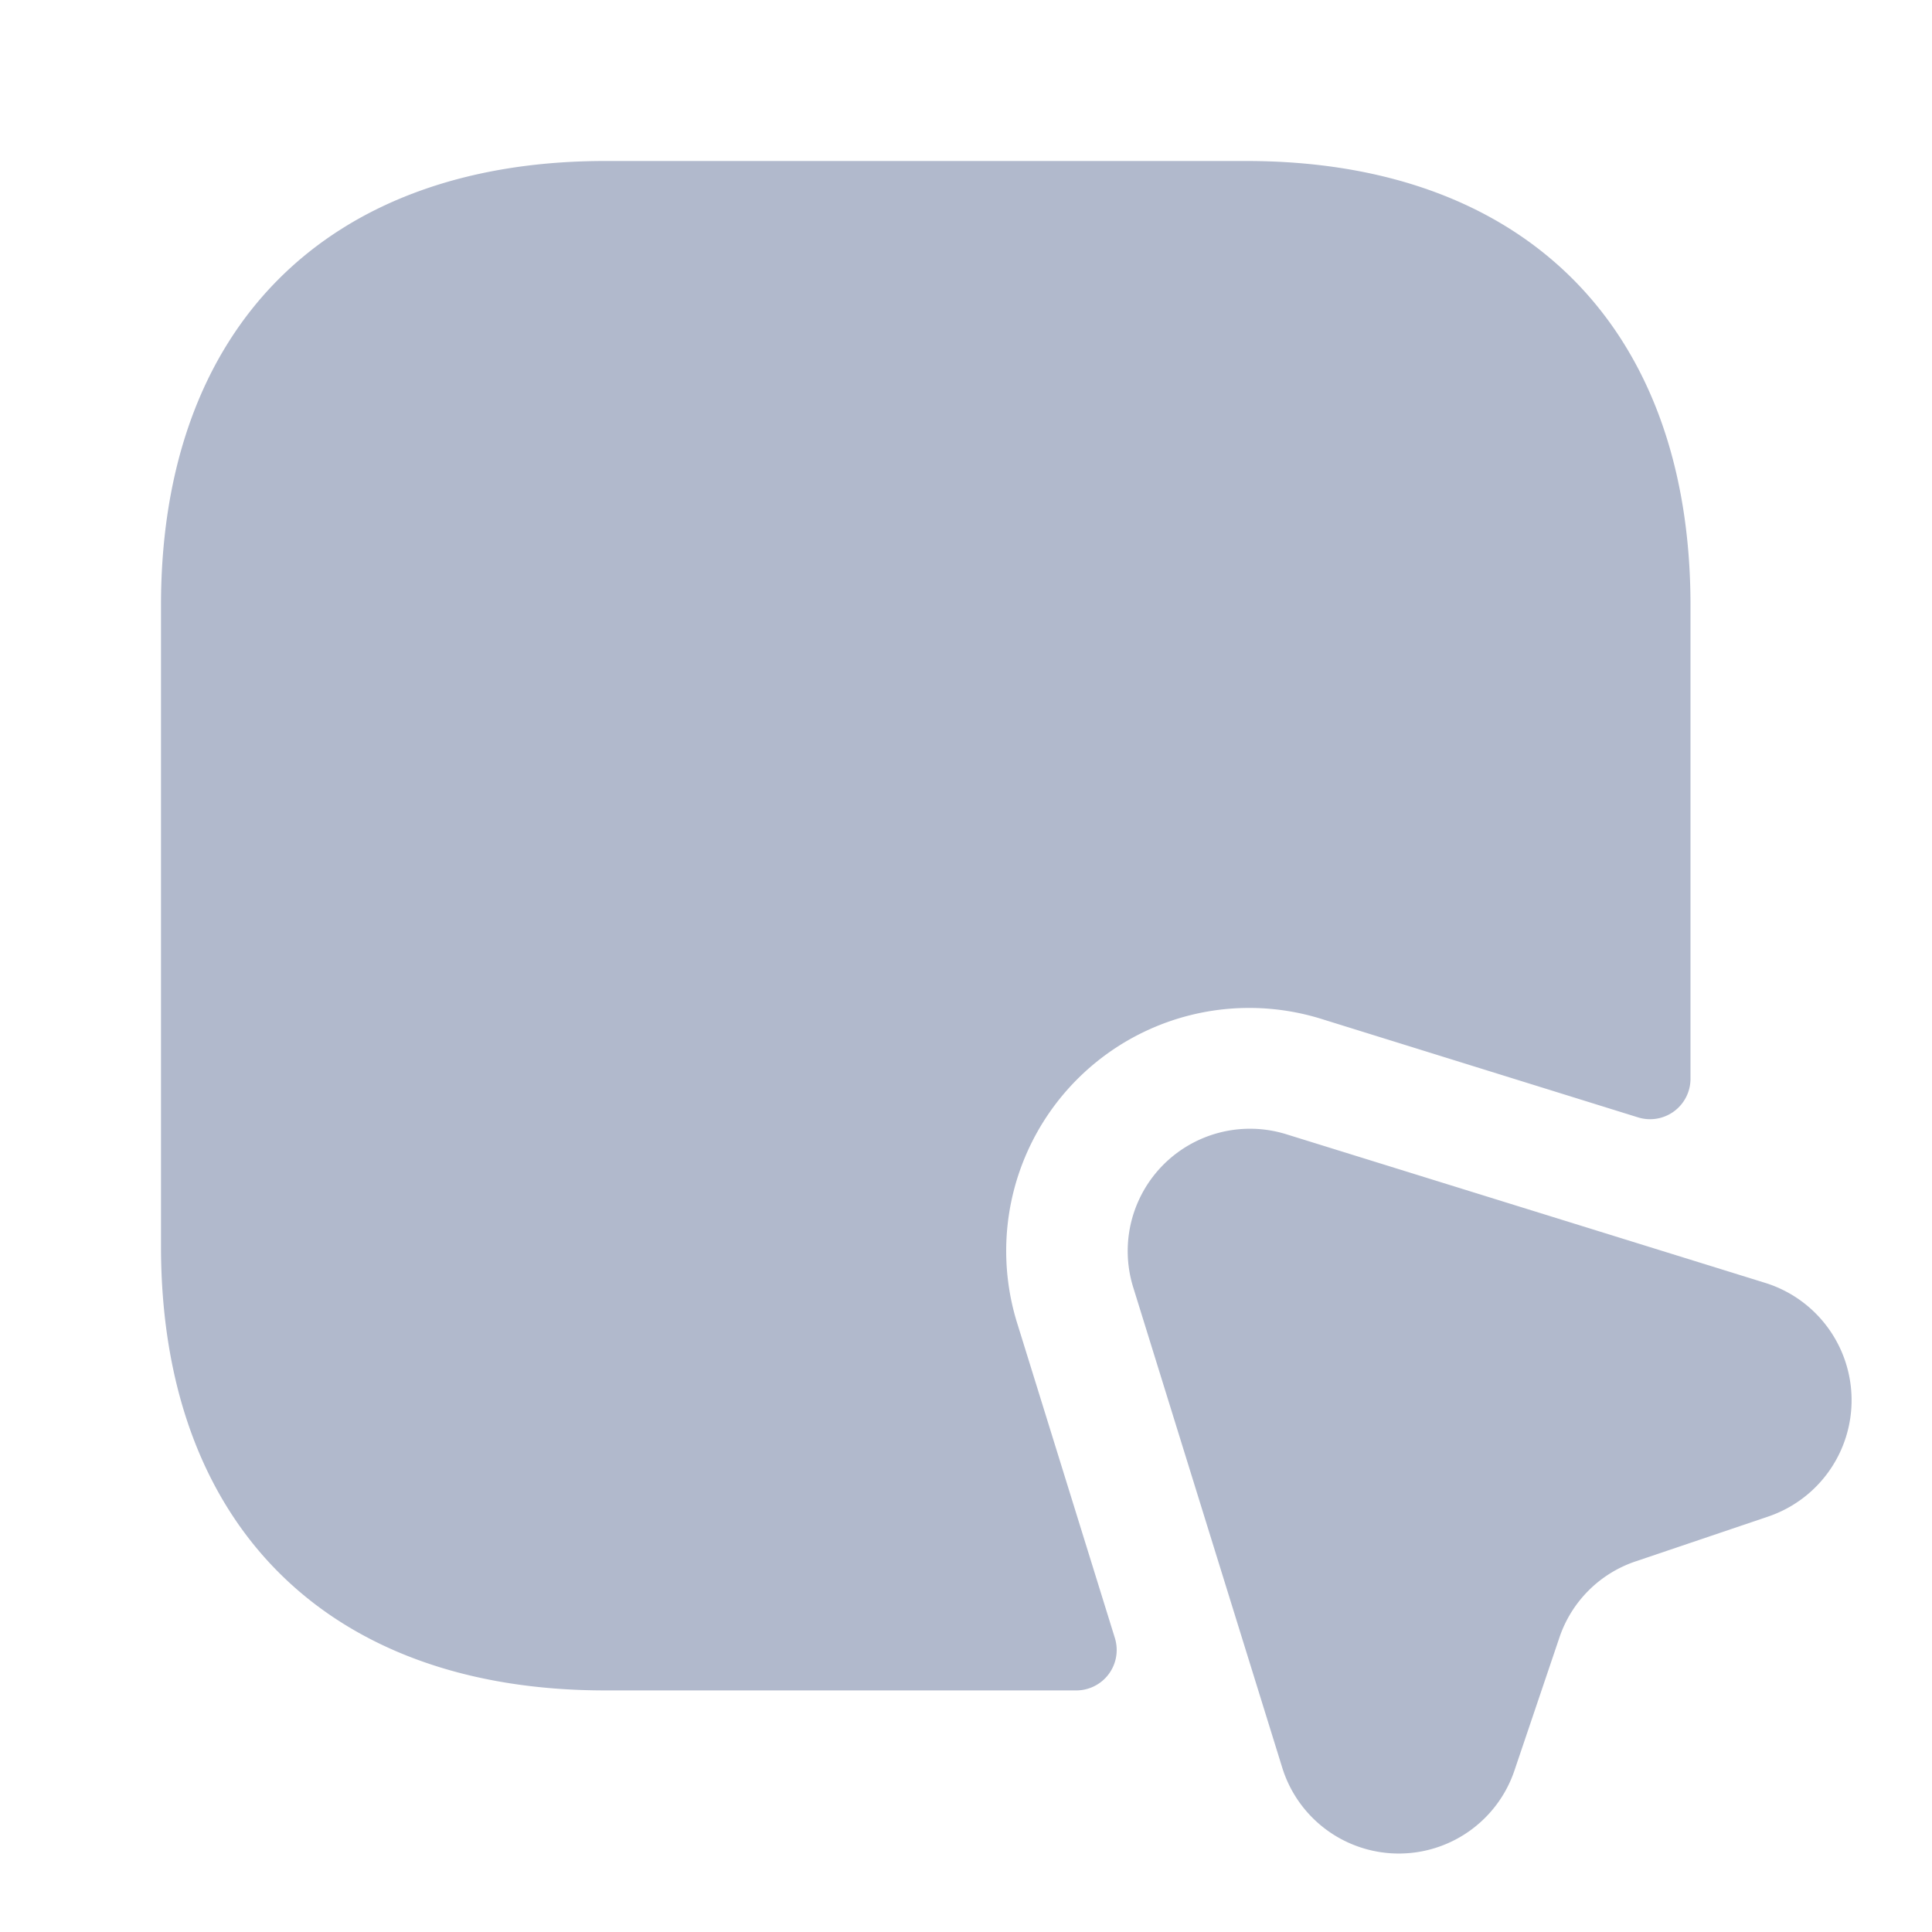 <svg id="vuesax_bold_mouse-square" data-name="vuesax/bold/mouse-square" xmlns="http://www.w3.org/2000/svg" width="52.238" height="52.238" viewBox="0 0 52.238 52.238">
  <g id="mouse-square">
    <path id="Vector" d="M0,0H52.238V52.238H0Z" fill="none" opacity="0"/>
    <path id="Vector-2" data-name="Vector" d="M41.355,12.015v12.8a1.093,1.093,0,0,1-1.415,1.045L31.386,23.2a6.57,6.57,0,0,0-8.228,8.249l2.634,8.489a1.093,1.093,0,0,1-1.045,1.415H12.015C4.506,41.355,0,36.872,0,29.34V12.015C0,4.484,4.506,0,12.015,0H29.34C36.85,0,41.355,4.484,41.355,12.015Z" transform="translate(4.353 4.353)" fill="#b1b9cc"/>
    <path id="Vector-3" data-name="Vector" d="M17.3,10.5l-3.548,1.2a3.276,3.276,0,0,0-2.09,2.09l-1.2,3.548a3.3,3.3,0,0,1-6.29-.065L.152,4.316A3.307,3.307,0,0,1,4.288.159L17.26,4.185A3.322,3.322,0,0,1,17.3,10.5Z" transform="translate(30.494 30.51)" fill="#b1b9cc"/>
  </g>
</svg>
